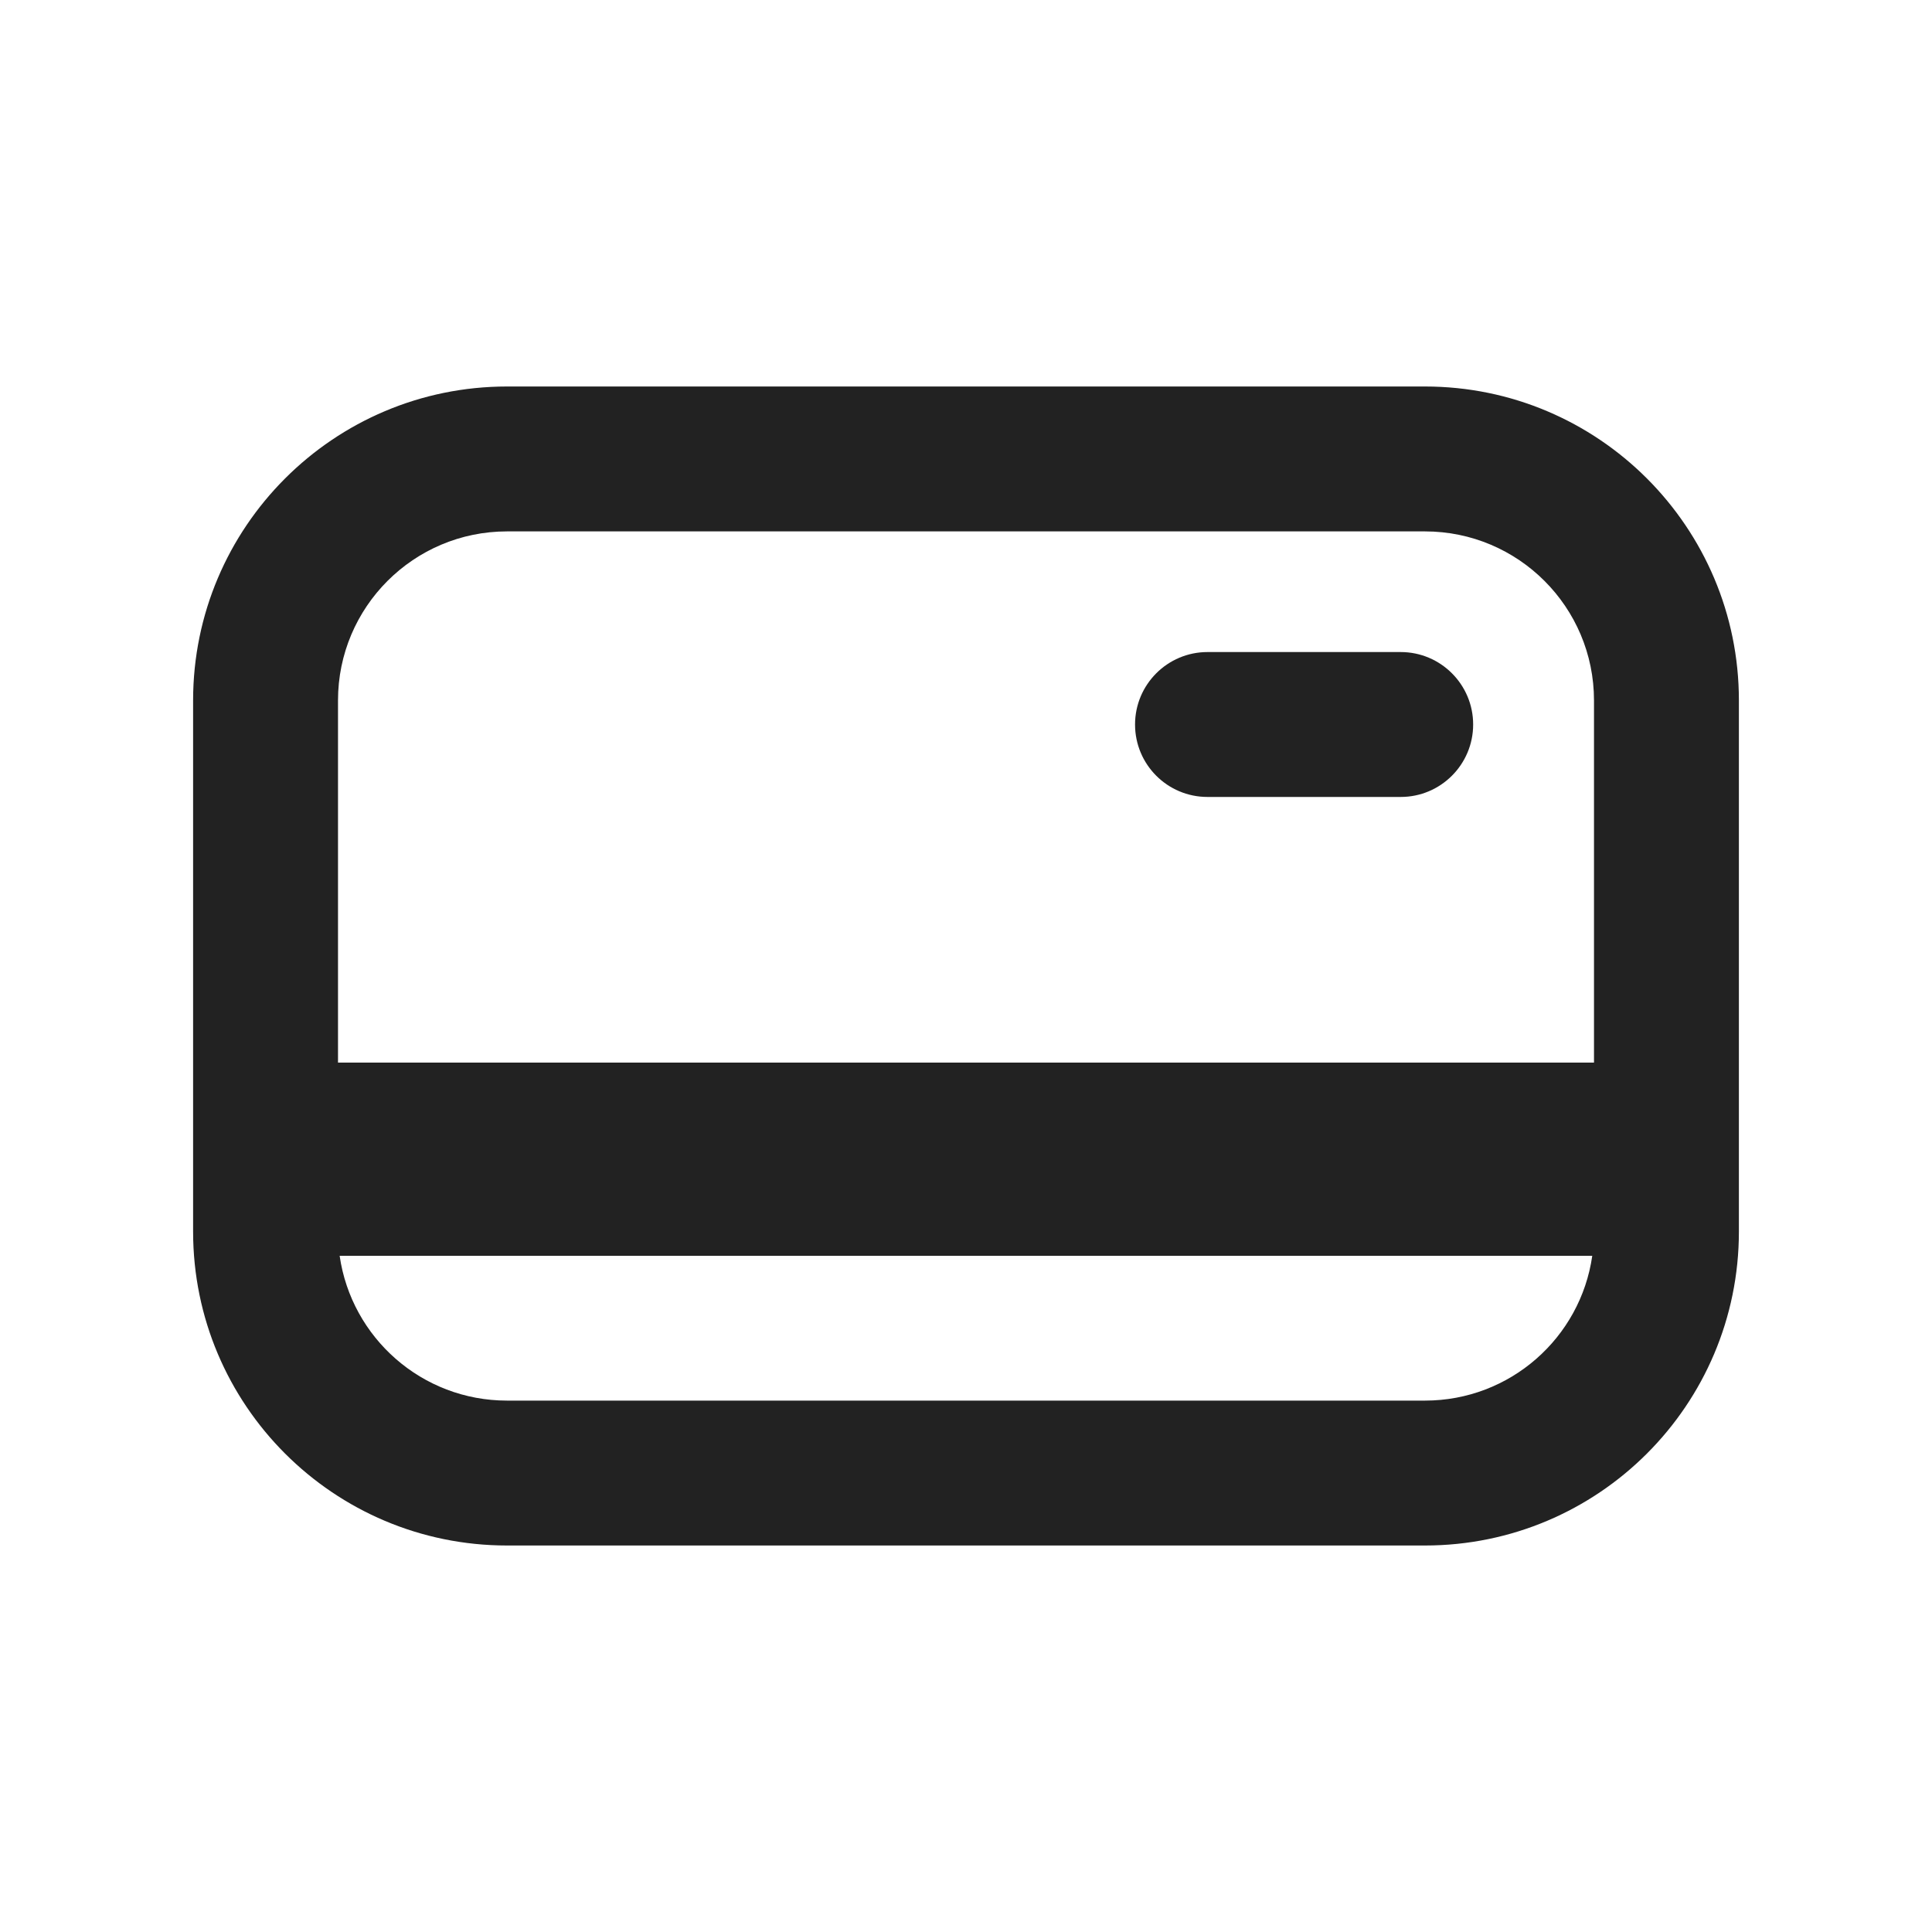 <svg width="20" height="20" viewBox="0 0 20 20" fill="none" xmlns="http://www.w3.org/2000/svg">
<path d="M12.5 8.25C12.085 8.25 11.75 7.914 11.75 7.5C11.75 7.086 12.086 6.75 12.5 6.75H14.5C14.914 6.75 15.25 7.086 15.25 7.5C15.25 7.914 14.914 8.25 14.5 8.25H12.5Z" fill="#222222"/>
<path fill-rule="evenodd" clip-rule="evenodd" d="M1.999 7.251C1.999 5.457 3.454 4.001 5.249 4.001H14.751C16.546 4.001 18.001 5.457 18.001 7.251V12.749C18.001 14.544 16.546 15.999 14.751 15.999H5.249C3.454 15.999 1.999 14.544 1.999 12.749V7.251ZM5.249 5.501C4.282 5.501 3.499 6.285 3.499 7.251V11L3.5 11L16.501 11V7.251C16.501 6.285 15.718 5.501 14.751 5.501H5.249ZM5.249 14.499C4.367 14.499 3.638 13.848 3.516 13H16.483C16.362 13.848 15.633 14.499 14.751 14.499H5.249Z" fill="#222222"/>
</svg>
